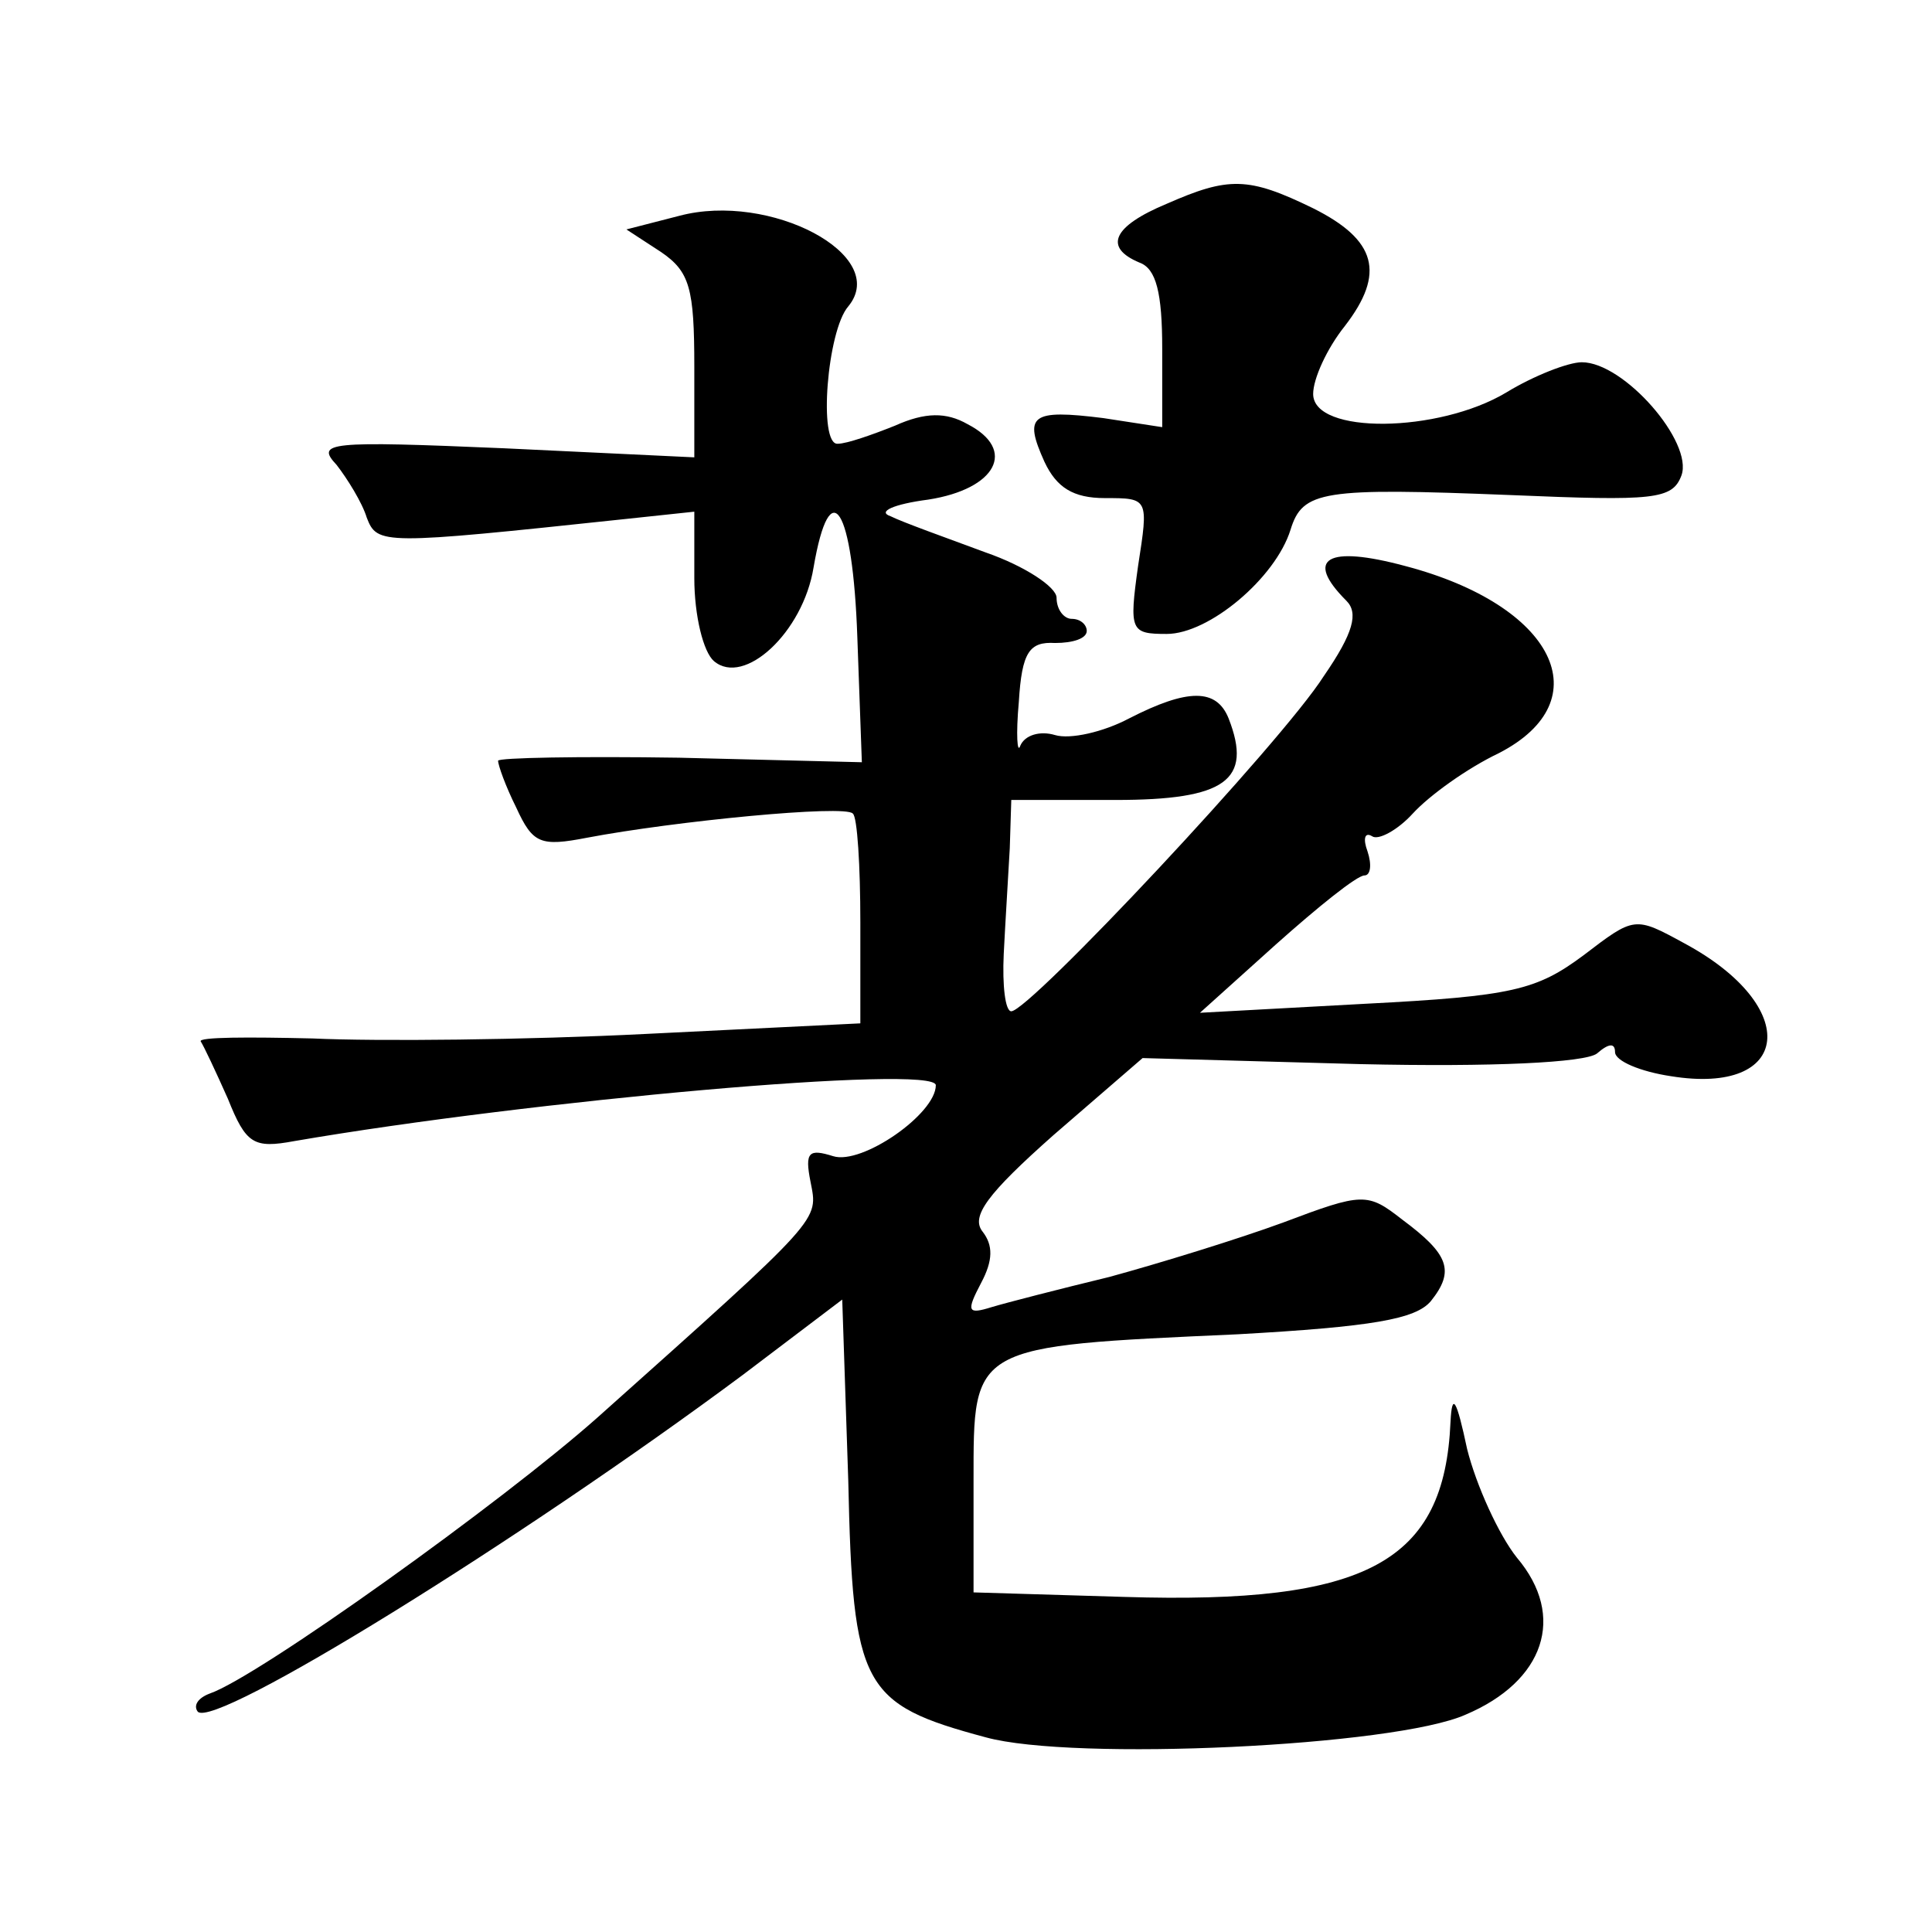 <?xml version="1.0" standalone="no"?>
<!DOCTYPE svg PUBLIC "-//W3C//DTD SVG 20010904//EN"
 "http://www.w3.org/TR/2001/REC-SVG-20010904/DTD/svg10.dtd">
<svg version="1.0" xmlns="http://www.w3.org/2000/svg"
 width="128pt" height="128pt" viewBox="0 0 128 128"
 preserveAspectRatio="xMidYMid meet">
<g transform="translate(0,128) scale(0.1,-0.1)"
fill="#0" stroke="none">
<path d="M773 1145 c-36 -15 -42 -29 -18 -39 11 -4 15 -20 15 -57 l0 -52 -39 6
c-48 6 -53 2 -39 -29 8 -17 19 -24 40 -24 29 0 29 0 22 -45 -6 -43 -5 -45 19 -45
28 0 72 37 82 69 8 26 21 28 146 23 95 -4 107 -3 113 13 8 22 -38 75 -66 75 -9
0 -32 -9 -50 -20 -45 -27 -128 -28 -128 -1 0 10 9 30 21 45 27 35 21 57 -21 78
-43 21 -56 21 -97 3z M450 1137 l-35 -9 23 -15 c19 -13 22 -24 22 -76 l0 -60 -126
6 c-117 5 -125 4 -111 -11 7 -9 17 -25 20 -35 7 -18 10 -18 170 -1 l47 5 0 -44
c0 -25 6 -49 13 -55 20 -17 59 19 66 62 11 64 26 40 29 -46 l3 -83 -121 3 c-66
1 -120 0 -120 -2 0 -3 5 -17 12 -31 11 -24 16 -26 47 -20 58 11 171 22 176 16 3
-2 5 -35 5 -72 l0 -67 -142 -7 c-79 -4 -178 -5 -221 -3 -42 1 -76 1 -74 -2 2 -3
10 -20 18 -38 12 -30 17 -33 44 -28 157 27 425 51 425 37 0 -19 -49 -53 -68 -47
-16 5 -19 3 -15 -17 5 -26 9 -22 -141 -156 -63 -56 -225 -172 -257 -183 -8 -3 -11
-8 -8 -12 11 -12 213 113 361 223 l66 50 4 -120 c3 -137 9 -148 91 -170 58 -16
271 -6 318 15 52 22 67 65 34 104 -12 15 -27 48 -33 72 -7 33 -10 38 -11 18 -4
-93 -55 -121 -216 -116 l-100 3 0 74 c0 90 -2 89 175 97 89 5 118 10 128 22 16
20 12 31 -19 54 -23 18 -26 18 -79 -2 -30 -11 -82 -27 -115 -36 -33 -8 -68 -17
-78 -20 -16 -5 -17 -3 -7 16 8 15 8 25 1 34 -8 10 3 25 47 64 l59 51 144 -4 c88
-2 149 1 157 7 8 7 12 7 12 1 0 -6 17 -13 37 -16 80 -13 87 46 9 88 -33 18 -33
18 -67 -8 -31 -23 -47 -27 -144 -32 l-110 -6 50 45 c28 25 54 46 59 46 4 0 5 7
2 16 -3 8 -2 13 3 10 4 -3 17 4 27 15 11 12 36 30 57 40 68 35 37 98 -62 124 -52
14 -67 5 -39 -23 8 -8 5 -21 -15 -50 -28 -44 -195 -222 -207 -222 -4 0 -6 17 -5
38 1 20 3 52 4 70 l1 32 69 0 c73 0 91 13 75 54 -8 20 -27 20 -66 0 -17 -9 -39
-14 -49 -11 -10 3 -20 0 -23 -7 -2 -6 -3 7 -1 29 2 33 7 40 24 39 12 0 21 3 21
8 0 4 -4 8 -10 8 -5 0 -10 6 -10 14 0 7 -21 21 -47 30 -27 10 -55 20 -63 24 -9
3 2 8 25 11 45 7 59 33 26 50 -14 8 -28 8 -48 -1 -15 -6 -32 -12 -38 -12 -13 -1
-7 75 7 91 28 34 -52 76 -112 60z"/>
</g>
</svg>
